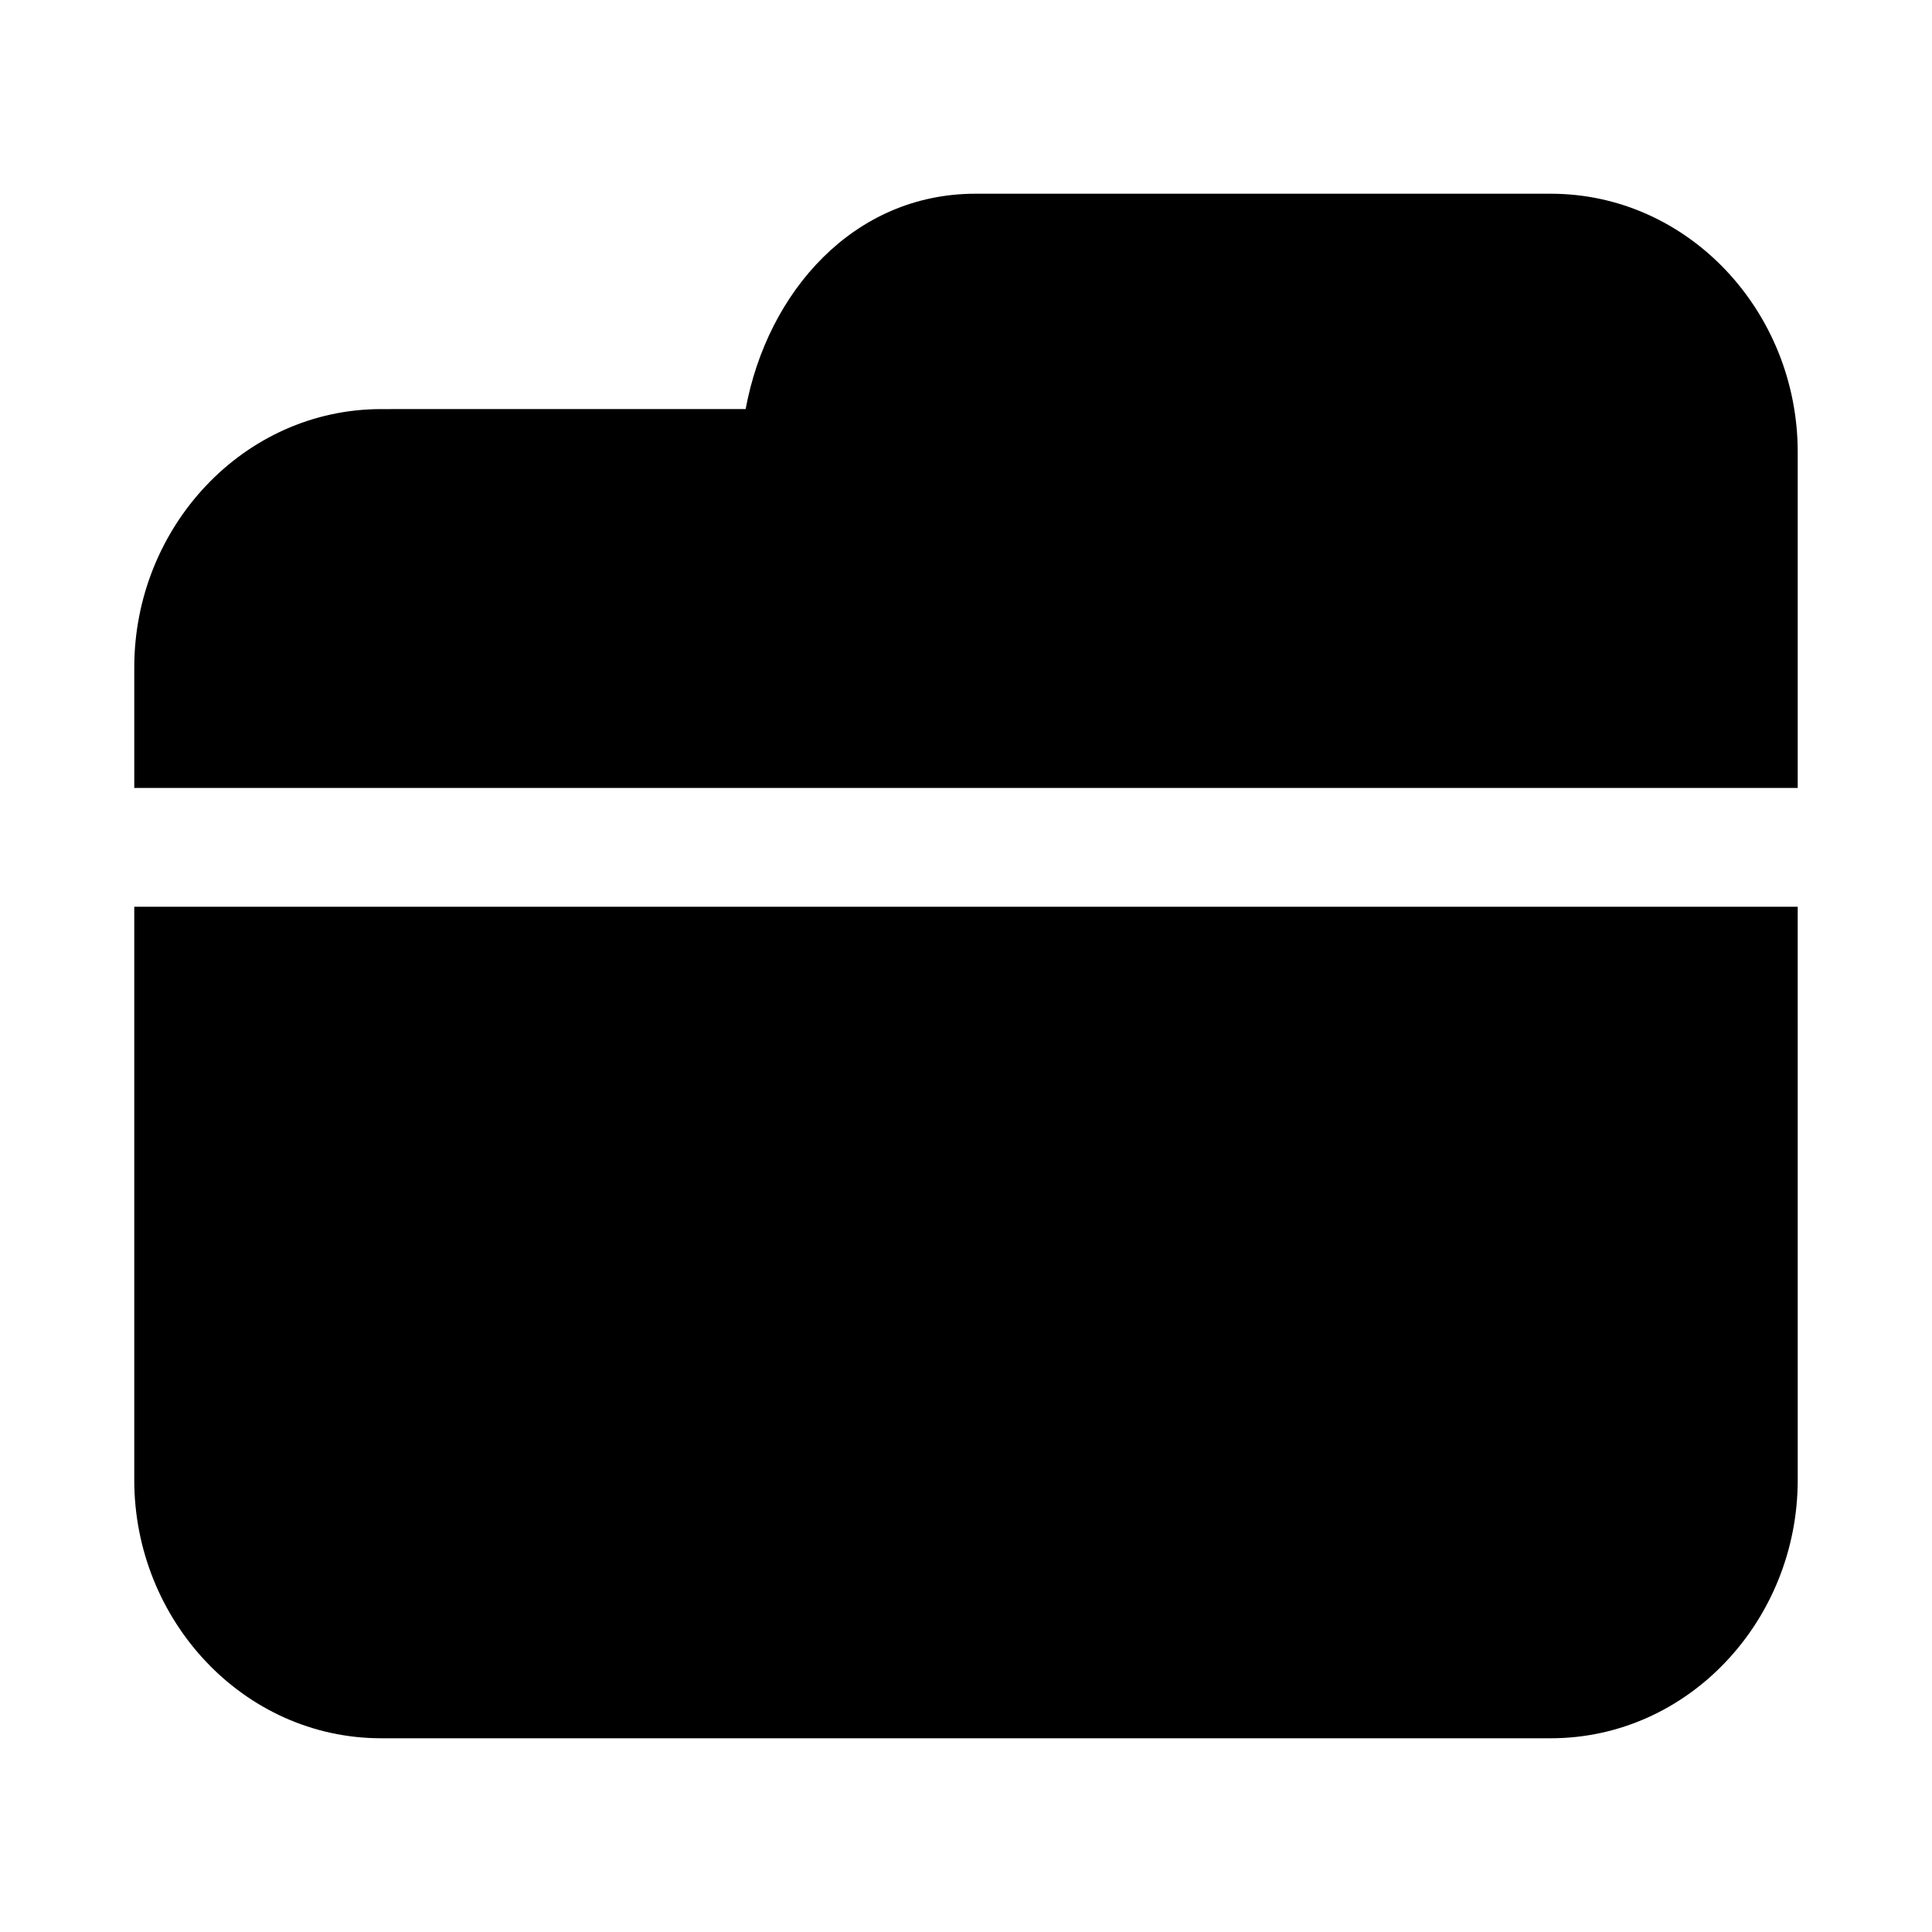 <?xml version="1.0" encoding="UTF-8"?>
<!-- The Best Svg Icon site in the world: iconSvg.co, Visit us! https://iconsvg.co -->
<svg fill="#000000" width="800px" height="800px" version="1.1" viewBox="144 144 512 512" xmlns="http://www.w3.org/2000/svg">
 <path d="m402.49 195.34c-32.172 0-55.098 25.863-60.887 57.07l-96.582 0.004c-36.5 0-65.438 31.289-65.438 68.449v31.949h440.83v-89.023c0-37.16-28.938-68.449-65.438-68.449zm-222.91 188.96v151.91c0 37.16 28.938 68.449 65.438 68.449h309.96c36.5 0 65.438-31.289 65.438-68.449l-0.004-151.91z"/>
</svg>